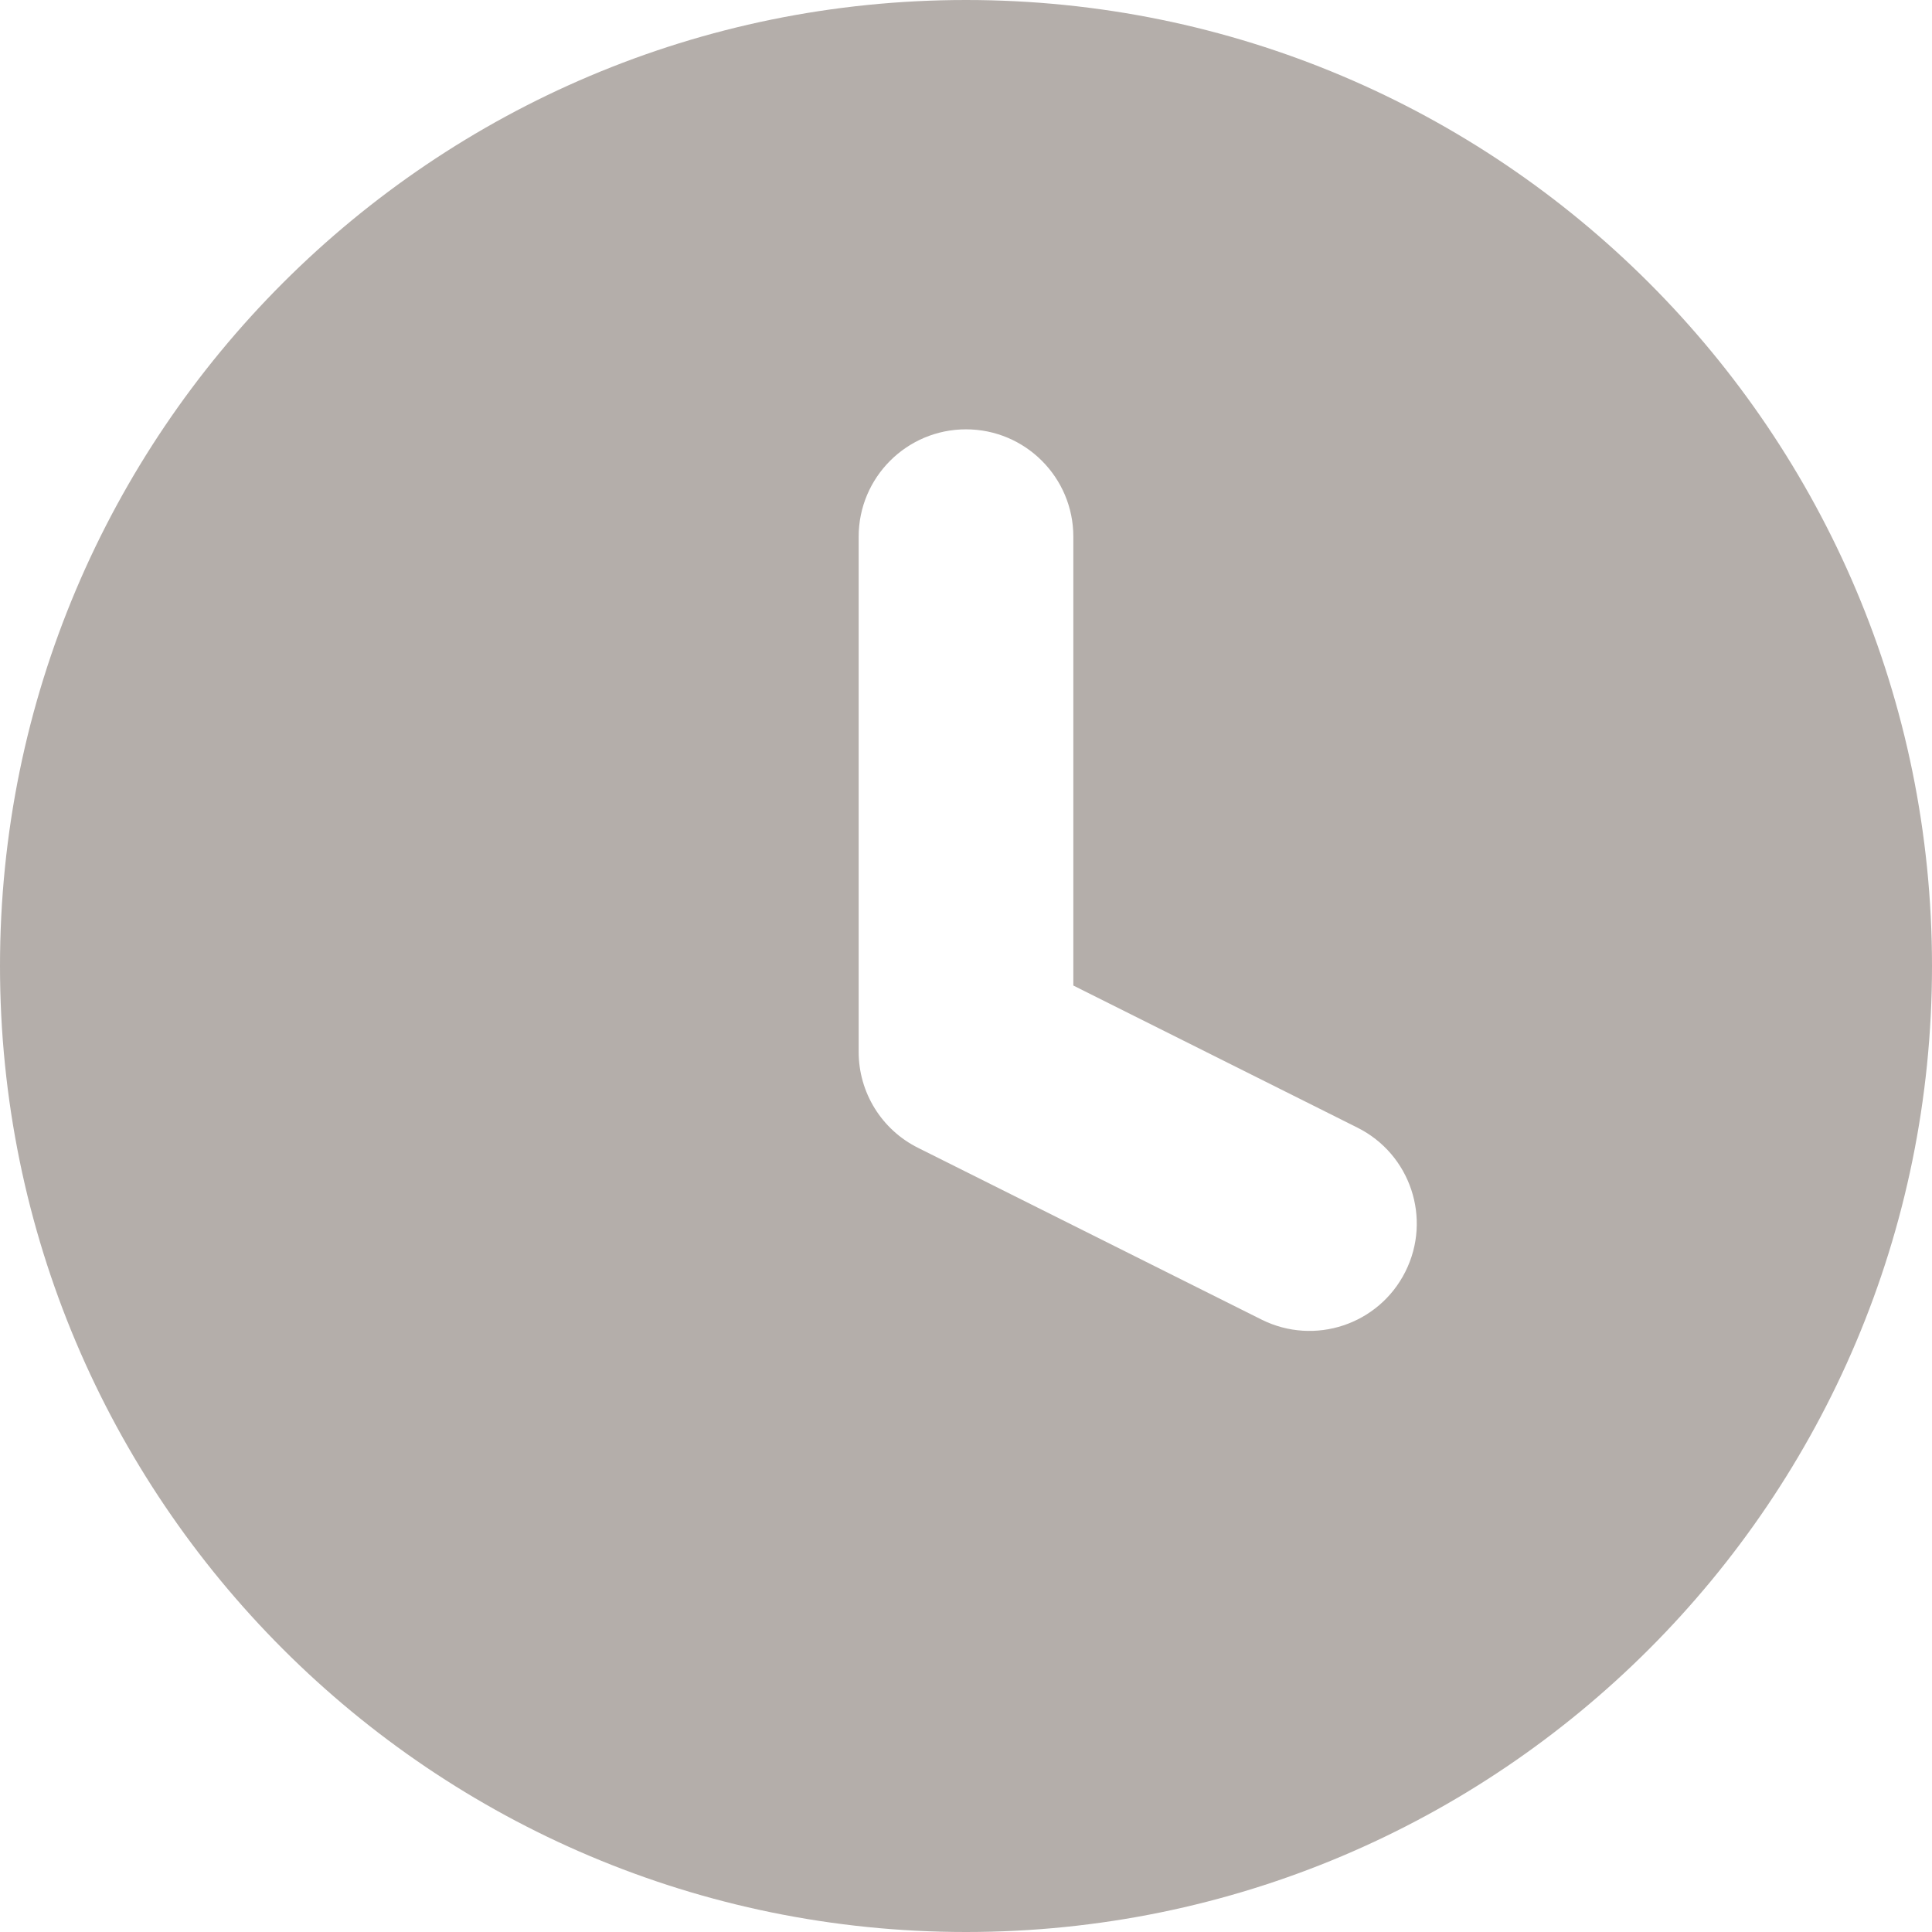 <svg width="18" height="18" viewBox="0 0 18 18" fill="none" xmlns="http://www.w3.org/2000/svg">
<path opacity="0.7" fill-rule="evenodd" clip-rule="evenodd" d="M18 9C18 13.971 13.971 18 9 18C4.029 18 0 13.971 0 9C0 4.029 4.029 0 9 0C13.971 0 18 4.029 18 9ZM10 5C10 4.448 9.552 4 9 4C8.448 4 8 4.448 8 5V9.8C8 10.179 8.214 10.525 8.553 10.694L11.753 12.294C12.247 12.541 12.847 12.341 13.094 11.847C13.341 11.353 13.141 10.753 12.647 10.506L10 9.182V5Z" fill="#403228" fill-opacity="0.56"/>
</svg>
